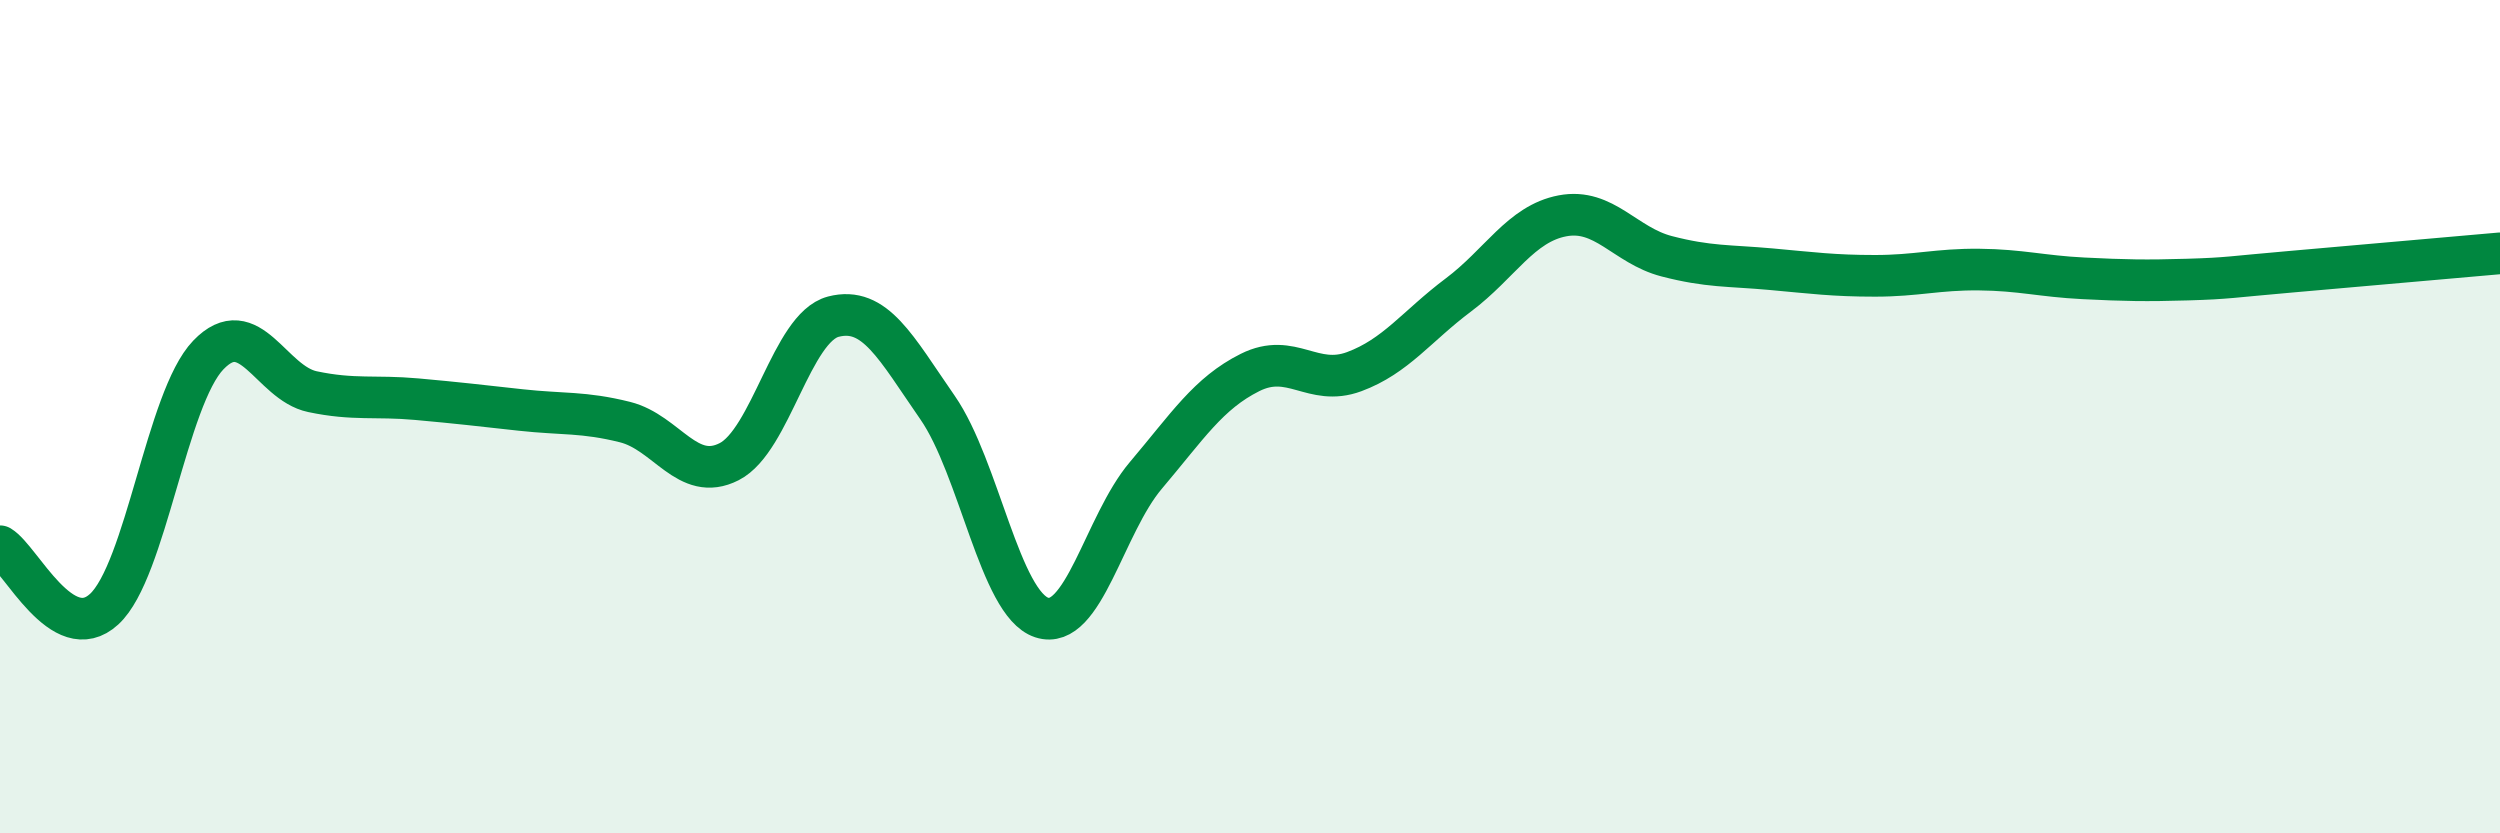 
    <svg width="60" height="20" viewBox="0 0 60 20" xmlns="http://www.w3.org/2000/svg">
      <path
        d="M 0,13.11 C 0.5,13.41 1.5,15.54 2.5,14.62 C 3.5,13.7 4,9.56 5,8.52 C 6,7.48 6.5,9.19 7.5,9.4 C 8.5,9.61 9,9.49 10,9.58 C 11,9.67 11.5,9.73 12.5,9.84 C 13.5,9.95 14,9.88 15,10.13 C 16,10.38 16.5,11.59 17.5,11.08 C 18.5,10.57 19,7.86 20,7.6 C 21,7.34 21.5,8.34 22.5,9.78 C 23.5,11.22 24,14.49 25,14.82 C 26,15.15 26.5,12.59 27.5,11.41 C 28.5,10.23 29,9.44 30,8.94 C 31,8.44 31.5,9.29 32.5,8.92 C 33.5,8.55 34,7.83 35,7.08 C 36,6.33 36.5,5.37 37.5,5.18 C 38.5,4.99 39,5.89 40,6.15 C 41,6.41 41.5,6.37 42.5,6.46 C 43.5,6.55 44,6.62 45,6.62 C 46,6.62 46.5,6.46 47.5,6.47 C 48.5,6.48 49,6.63 50,6.68 C 51,6.73 51.5,6.74 52.5,6.71 C 53.5,6.68 53.5,6.65 55,6.52 C 56.5,6.39 59,6.17 60,6.08L60 20L0 20Z"
        fill="#008740"
        opacity="0.1"
        stroke-linecap="round"
        stroke-linejoin="round"
      />
      <path
        d="M 0,13.11 C 0.5,13.41 1.5,15.54 2.5,14.62 C 3.5,13.7 4,9.56 5,8.52 C 6,7.48 6.5,9.19 7.5,9.4 C 8.5,9.61 9,9.49 10,9.58 C 11,9.67 11.5,9.73 12.5,9.84 C 13.5,9.95 14,9.88 15,10.13 C 16,10.38 16.5,11.59 17.5,11.08 C 18.5,10.57 19,7.86 20,7.6 C 21,7.34 21.5,8.34 22.5,9.78 C 23.5,11.22 24,14.49 25,14.82 C 26,15.15 26.5,12.59 27.5,11.41 C 28.5,10.23 29,9.44 30,8.94 C 31,8.44 31.5,9.29 32.5,8.92 C 33.5,8.55 34,7.83 35,7.08 C 36,6.33 36.5,5.37 37.5,5.18 C 38.5,4.99 39,5.89 40,6.15 C 41,6.41 41.5,6.37 42.5,6.46 C 43.5,6.55 44,6.62 45,6.62 C 46,6.62 46.5,6.46 47.5,6.47 C 48.5,6.48 49,6.63 50,6.68 C 51,6.73 51.5,6.74 52.5,6.71 C 53.5,6.68 53.5,6.65 55,6.52 C 56.5,6.39 59,6.17 60,6.08"
        stroke="#008740"
        stroke-width="1"
        fill="none"
        stroke-linecap="round"
        stroke-linejoin="round"
      />
    </svg>
  